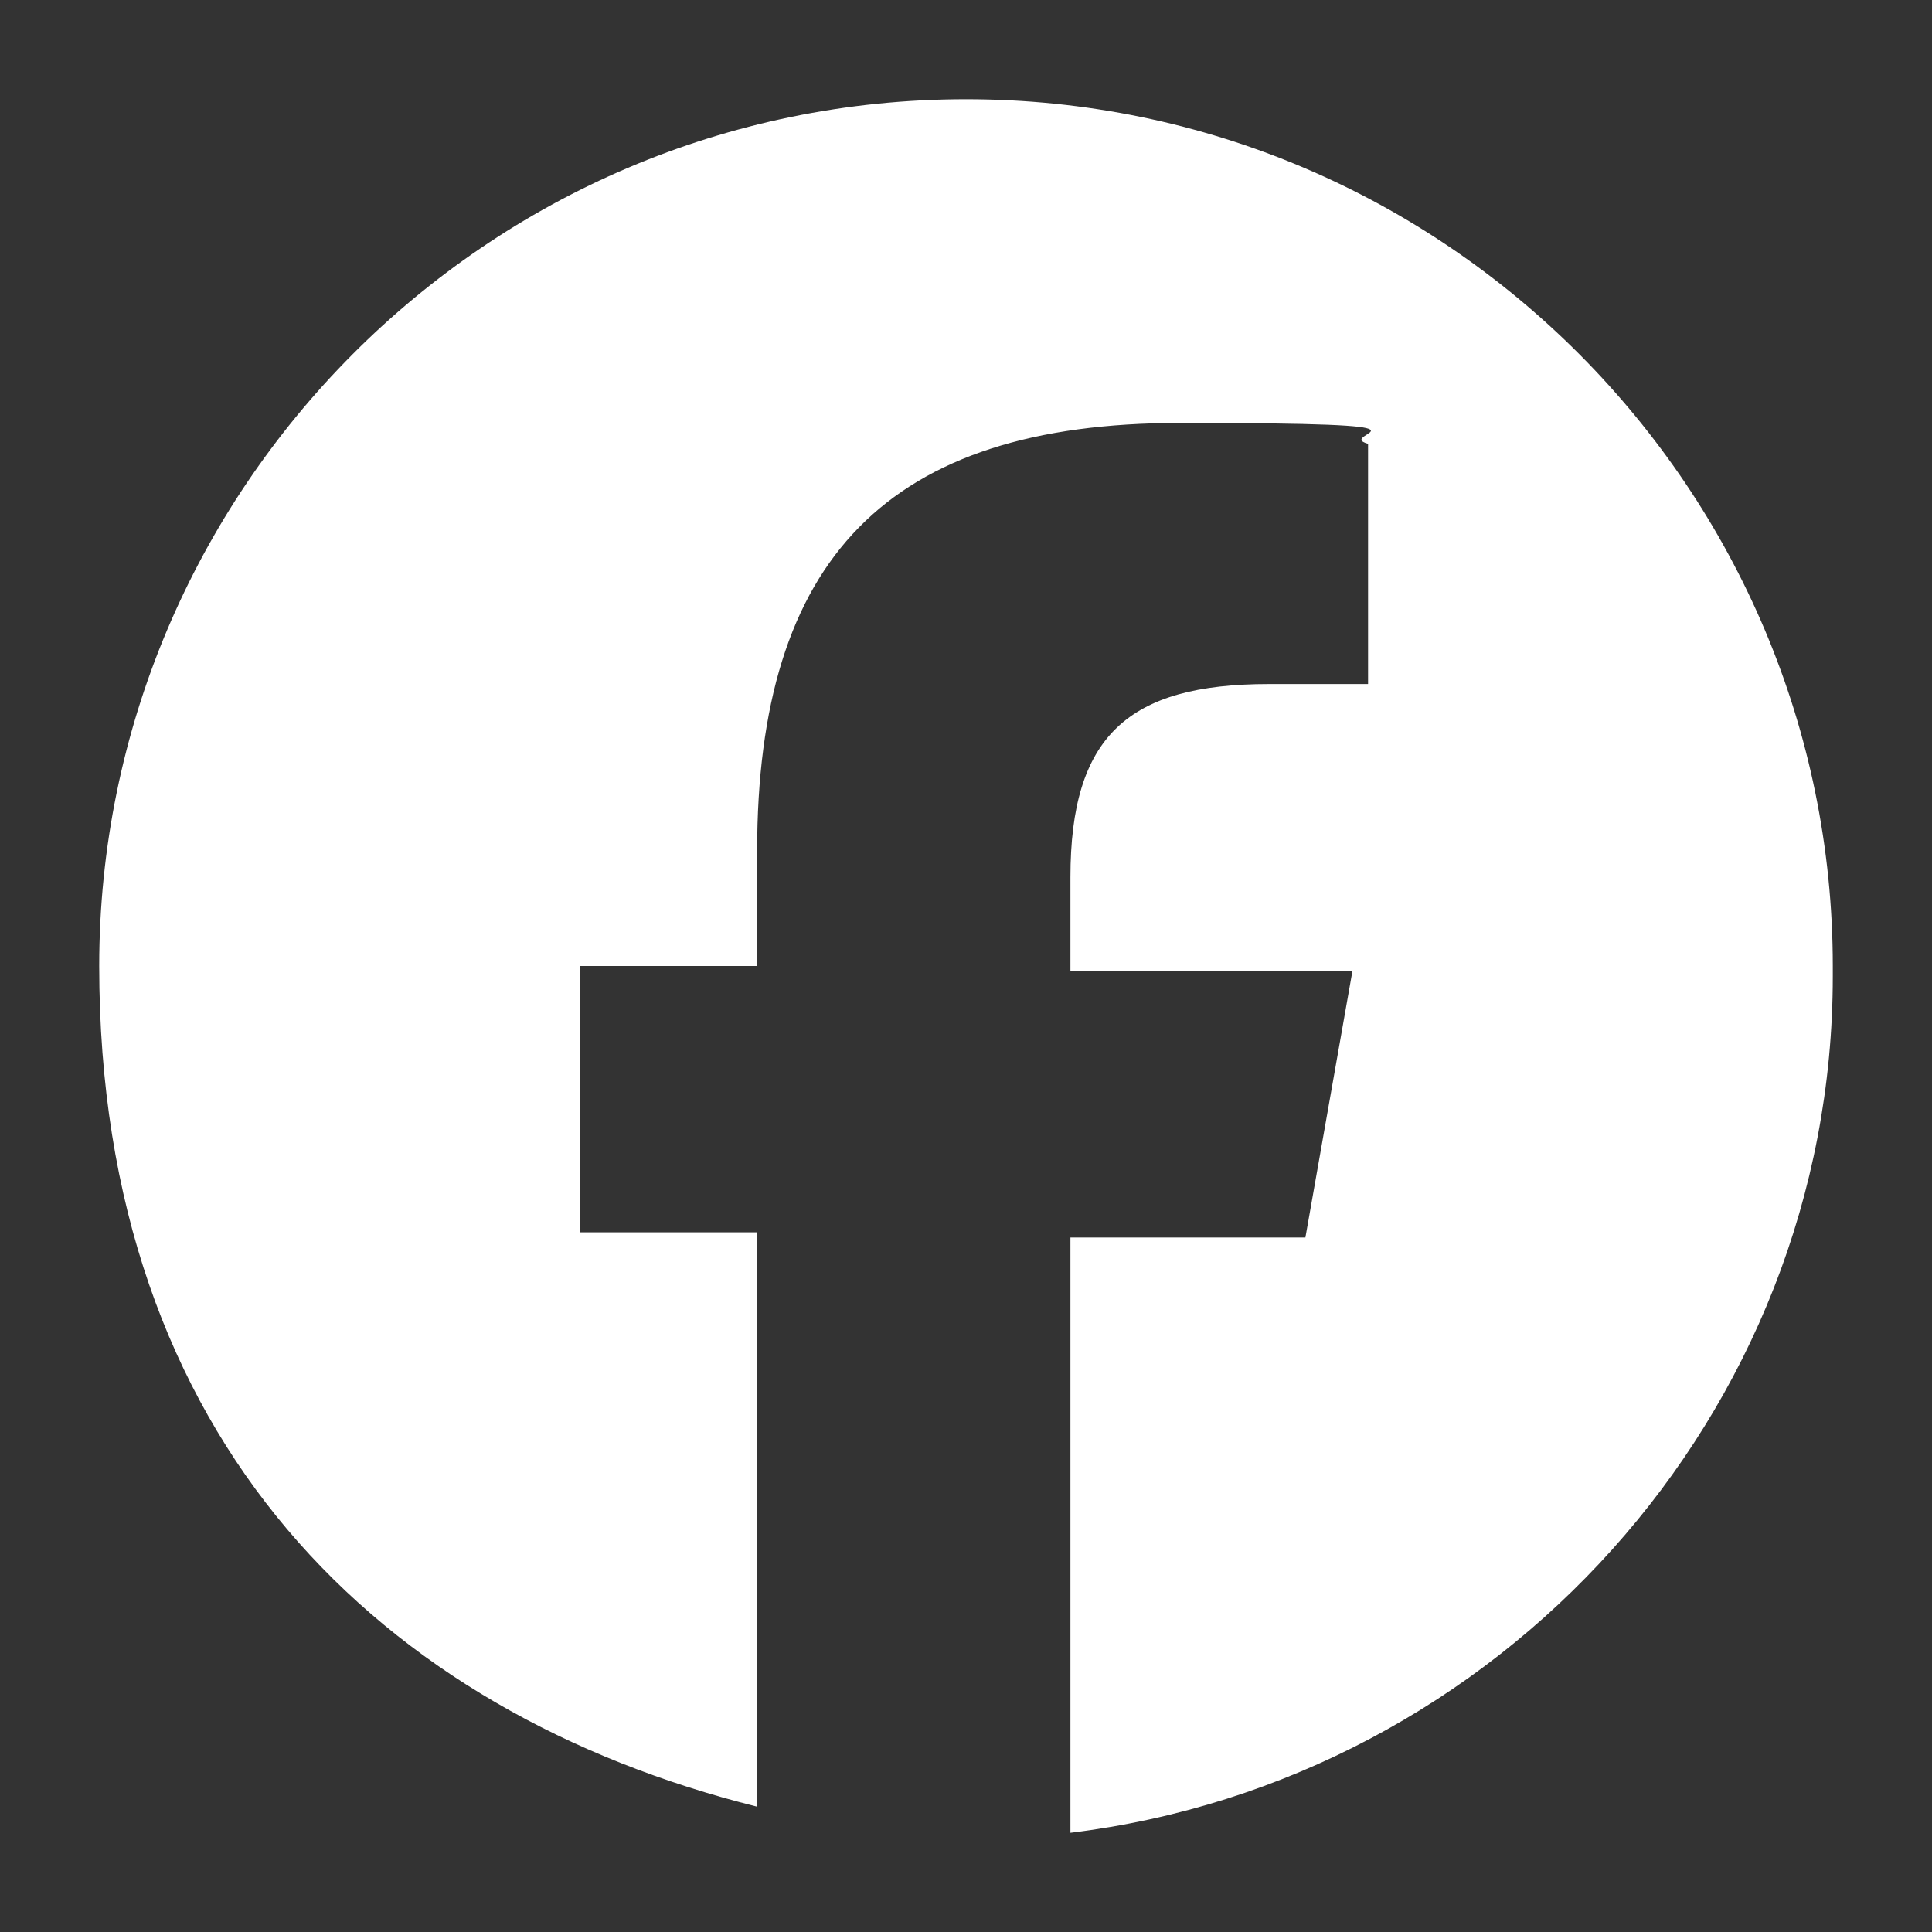 <?xml version="1.0" encoding="UTF-8"?>
<svg id="Livello_1" data-name="Livello 1" xmlns="http://www.w3.org/2000/svg" version="1.1" viewBox="0 0 37 37">
  <rect x="0" y="0" width="37" height="37" fill="#333333" stroke="none"/>
  <defs>
    <style>
      .cls-1 {
        fill: #fff;
        stroke-width: 0px;
      }
    </style>
  </defs>
  <path class="cls-1" d="M35.1,18.5c0-9.1-7.4-16.6-16.6-16.6S1.9,9.4,1.9,18.5s5.4,14.3,12.6,16.1v-11h-3.4v-5.1h3.4v-2.2c0-5.6,2.5-8.2,8.1-8.2s2.9.2,3.6.4v4.6c-.4,0-1.1,0-1.9,0-2.7,0-3.8,1-3.8,3.7v1.8h5.4l-.9,5.1h-4.5v11.4c8.2-1,14.6-8,14.6-16.4Z"/>
</svg>